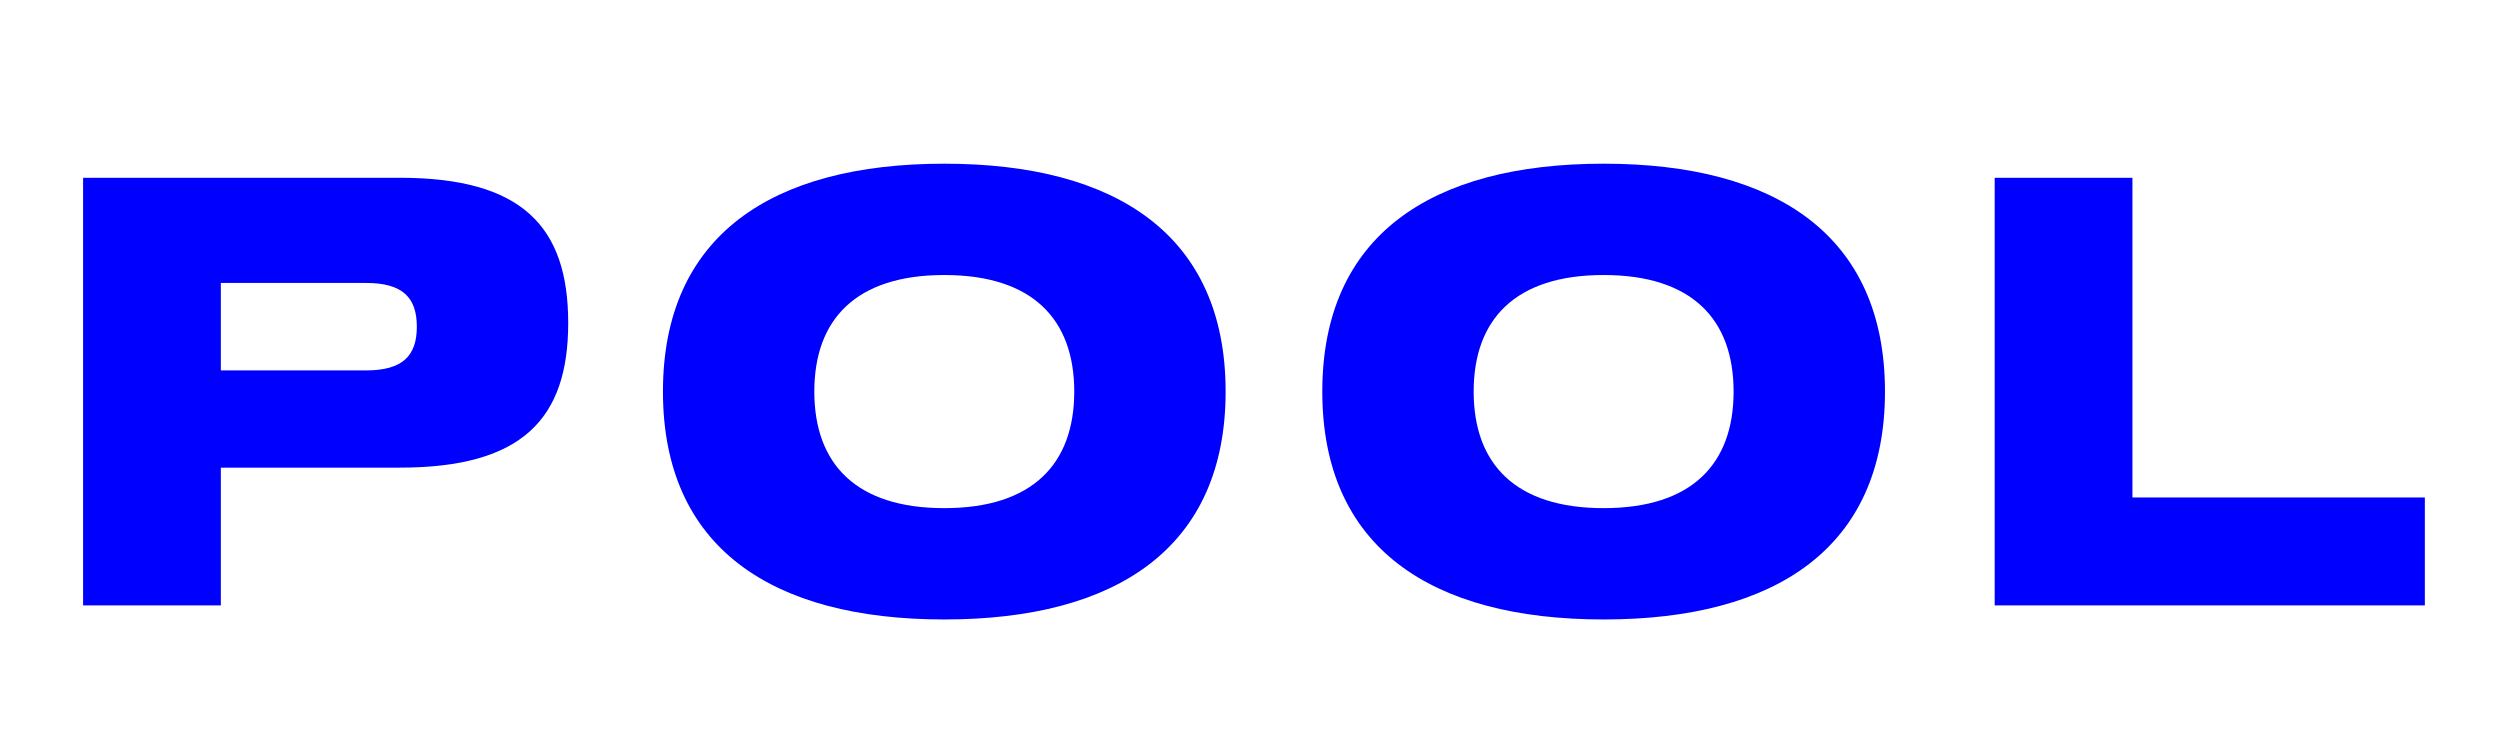 <svg xmlns="http://www.w3.org/2000/svg" width="501.719" height="149.993" viewBox="0 0 501.719 149.993">
  <title>LOGO_REV2</title>
  <g>
    <path d="M114.032,64.823c0,19.306-9.3,29.026-33.8,29.026H44.32v27.645H16.676V35.676H80.228C104.777,35.676,114.032,45.457,114.032,64.823Zm-30.379.751c0-5.83-2.824-8.788-10.171-8.788H44.32V74.334H73.482C80.814,74.334,83.653,71.389,83.653,65.574Z" fill="blue"/>
    <path d="M245.967,78.585c0,31.266-21.785,45.734-56.461,45.734s-56.461-14.468-56.461-45.734,21.785-45.734,56.461-45.734S245.967,47.32,245.967,78.585Zm-30.379,0c0-14.513-8.369-23.392-26.082-23.392s-26.082,8.879-26.082,23.392,8.367,23.393,26.082,23.393S215.588,93.1,215.588,78.585Z" fill="blue"/>
    <path d="M378.291,78.585c0,31.266-21.785,45.734-56.461,45.734s-56.461-14.468-56.461-45.734,21.785-45.734,56.461-45.734S378.291,47.32,378.291,78.585Zm-30.379,0c0-14.513-8.369-23.392-26.082-23.392s-26.082,8.879-26.082,23.392,8.367,23.393,26.082,23.393S347.912,93.1,347.912,78.585Z" fill="blue"/>
    <path d="M400.309,121.494V35.676h27.644V99.829h58.684v21.665Z" fill="blue"/>
  </g>
</svg>
